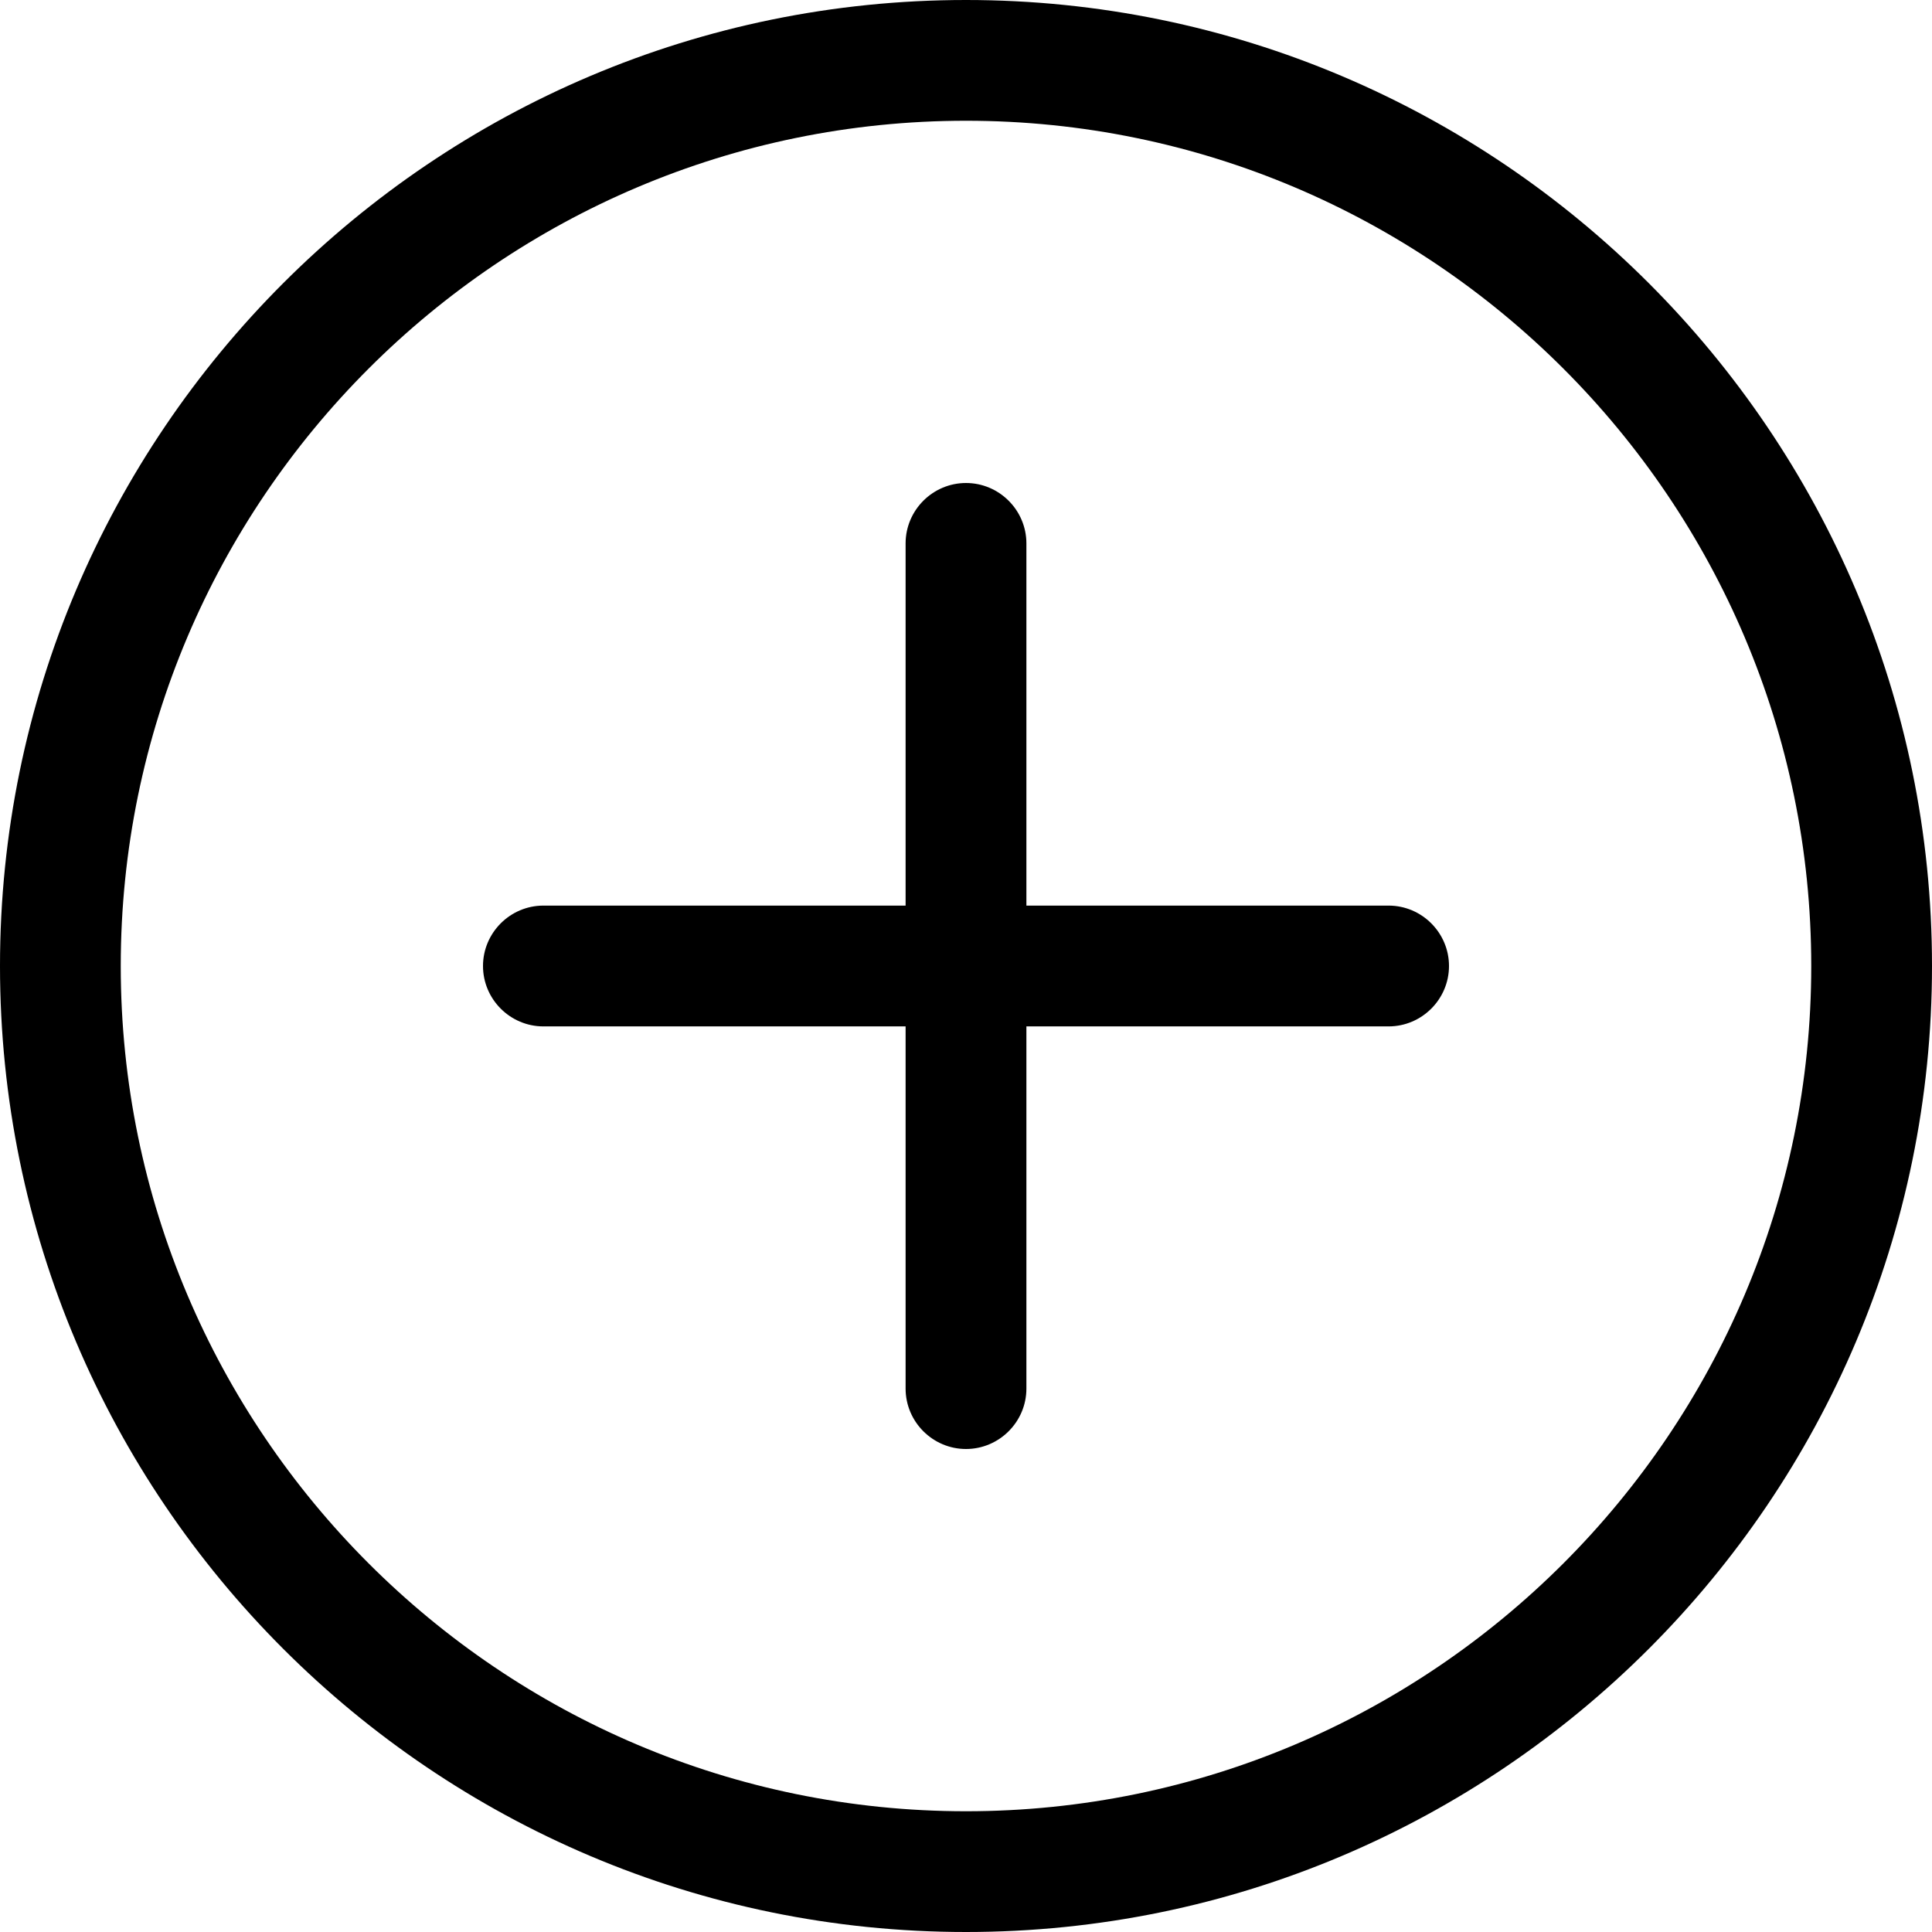 <svg width="38" height="38" viewBox="0 0 38 38" fill="none" xmlns="http://www.w3.org/2000/svg">
<path d="M19 0C8.52 0 0 8.52 0 19C0 29.48 8.52 38 19 38C29.48 38 38 29.48 38 19C38 8.52 29.48 0 19 0ZM19 35.625C9.834 35.625 2.375 28.166 2.375 19C2.375 9.834 9.834 2.375 19 2.375C28.166 2.375 35.625 9.834 35.625 19C35.625 28.166 28.166 35.625 19 35.625Z" fill="black"/>
<path d="M27.312 17.812H10.688C10.034 17.812 9.5 18.347 9.5 19C9.5 19.653 10.034 20.188 10.688 20.188H27.312C27.966 20.188 28.5 19.653 28.5 19C28.5 18.347 27.966 17.812 27.312 17.812Z" fill="black"/>
<path d="M19 9.5C18.347 9.5 17.812 10.034 17.812 10.688V27.312C17.812 27.966 18.347 28.5 19 28.5C19.653 28.5 20.188 27.966 20.188 27.312V10.688C20.188 10.034 19.653 9.5 19 9.5Z" fill="black"/>
</svg>
